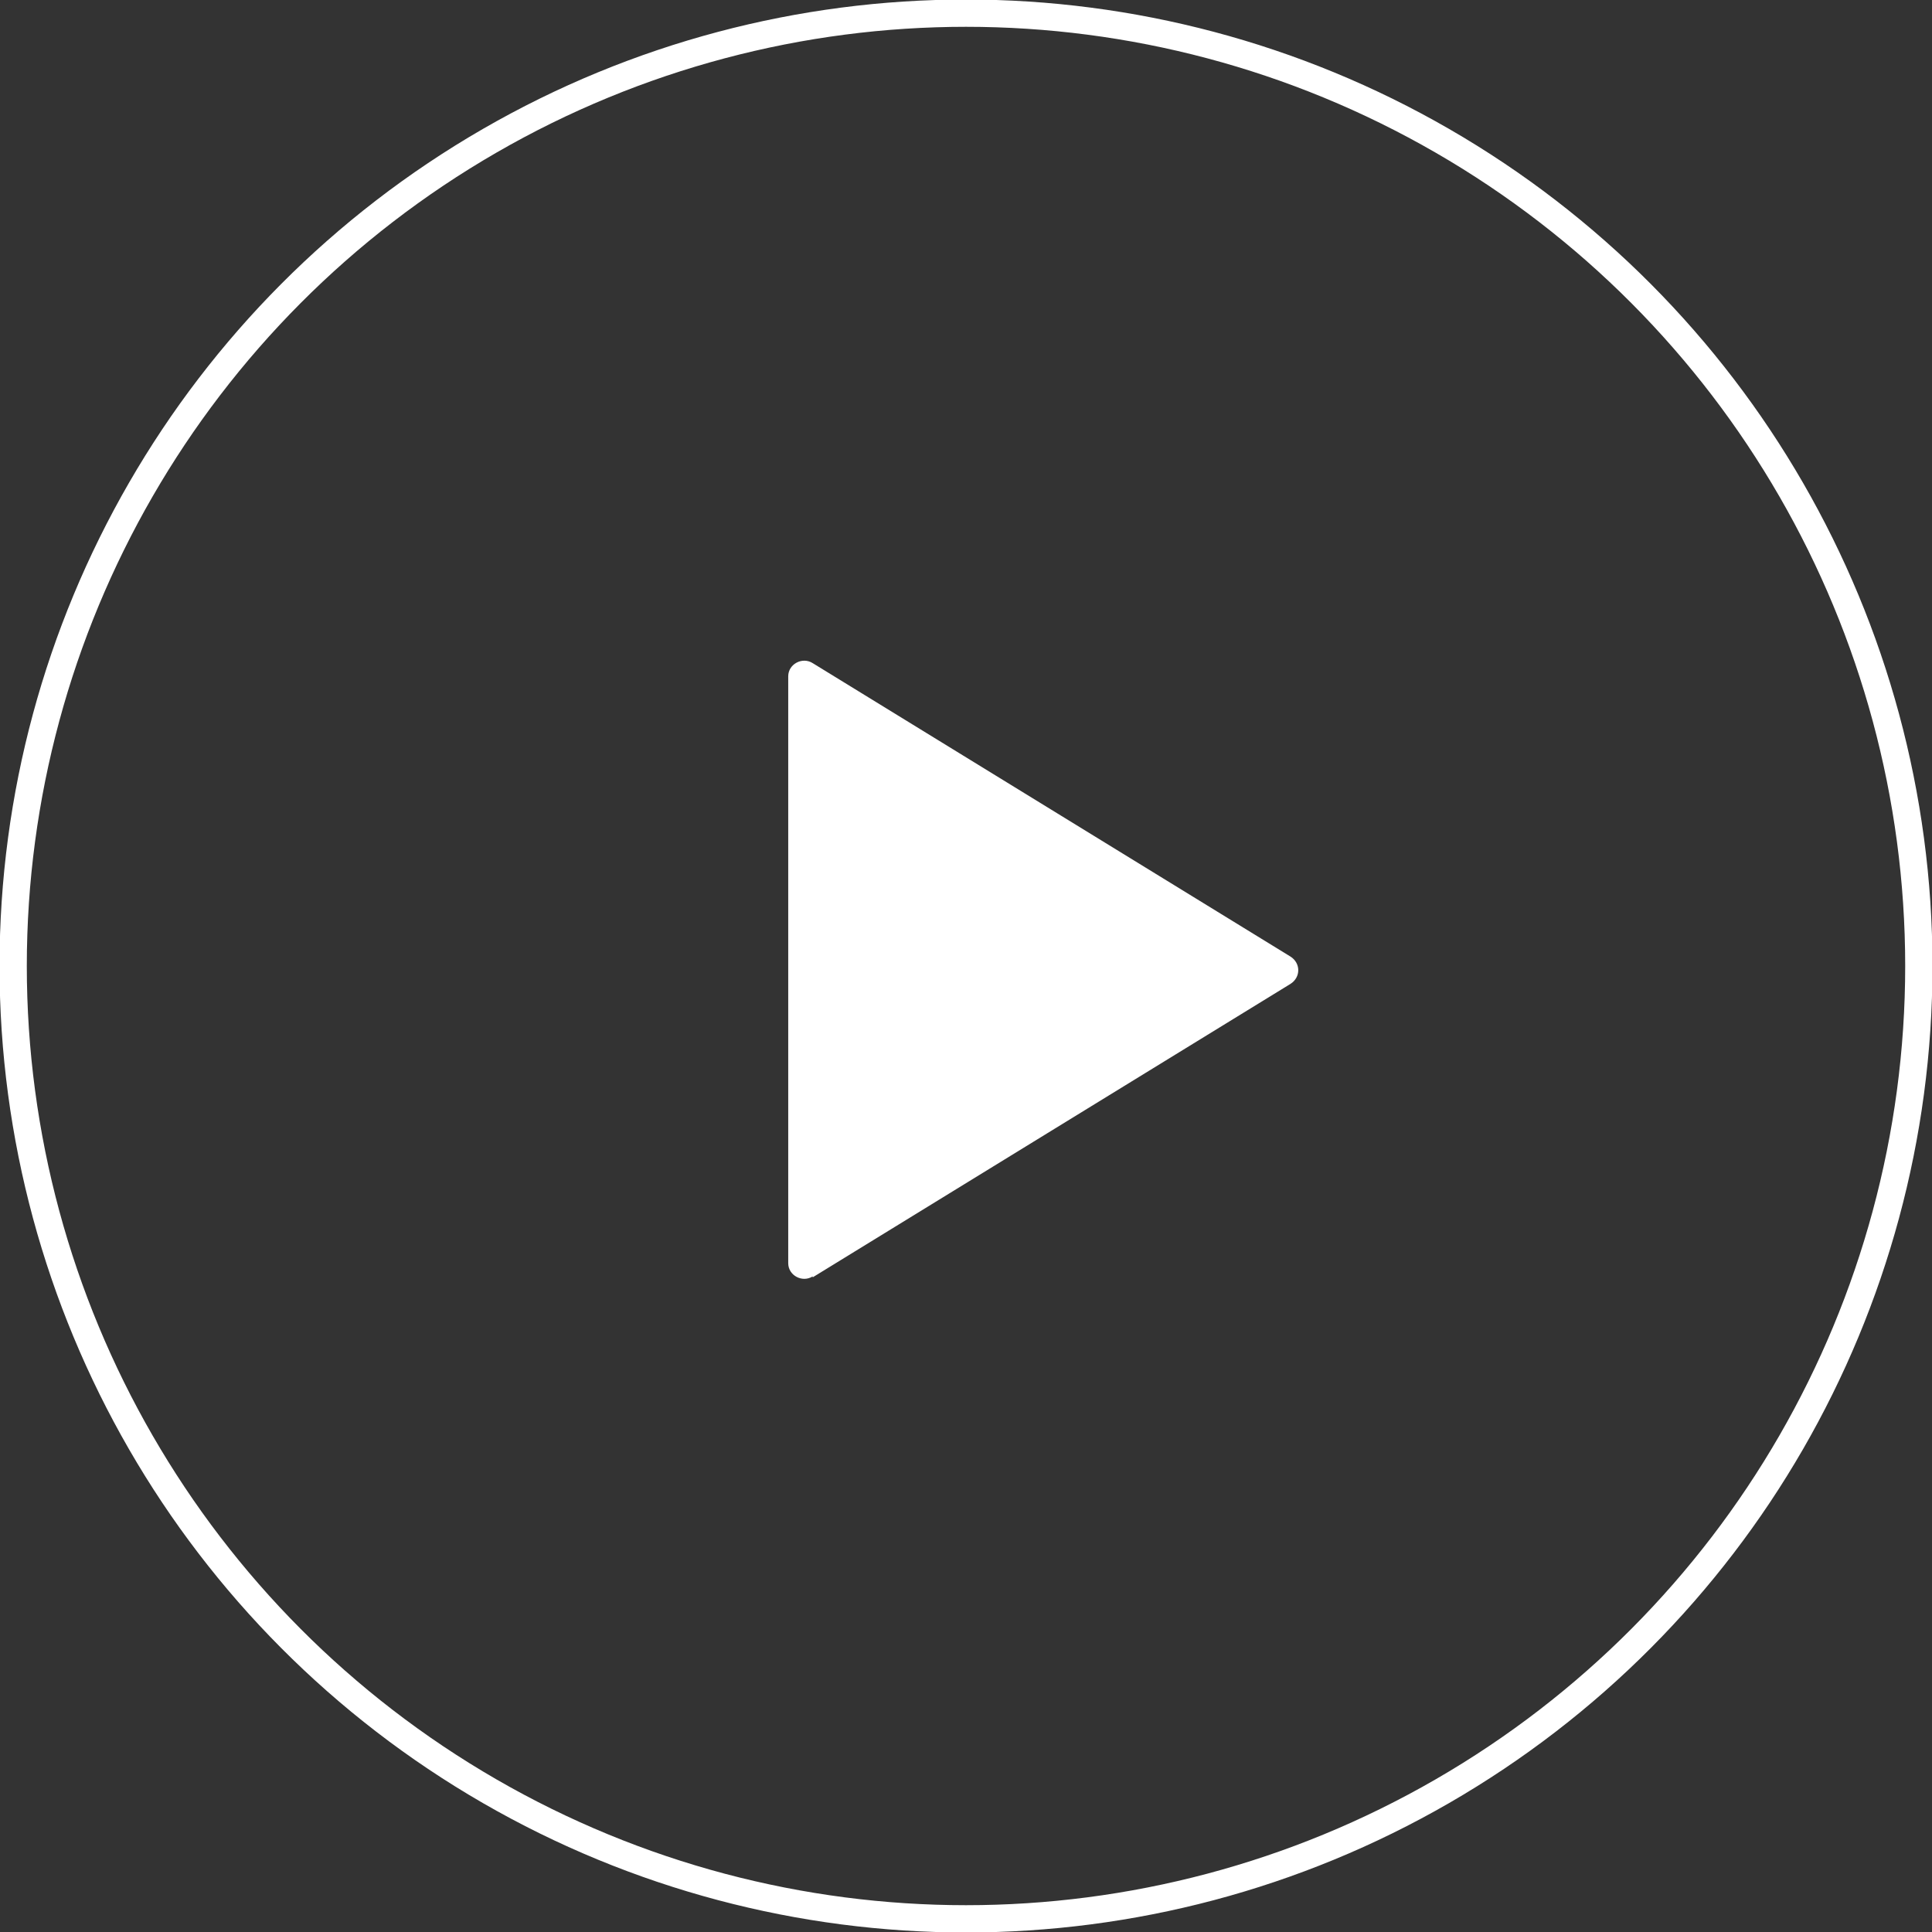 <?xml version="1.0" encoding="UTF-8"?>
<svg xmlns="http://www.w3.org/2000/svg" version="1.1" viewBox="0 0 205.4 205.4">
  <rect x="0" y="0" width="205.4" height="205.4" fill="#333333" stroke="none"/>
  <defs>
    <style>
      .cls-1 {
        fill: none;
        stroke: #fff;
        stroke-miterlimit: 10;
        stroke-width: 2.9px;
      }

      .cls-2 {
        fill: #fff;
      }
    </style>
  </defs>
  <!-- Generator: Adobe Illustrator 28.7.1, SVG Export Plug-In . SVG Version: 1.2.0 Build 142)  -->
  <g>
    <g id="_レイヤー_1" data-name="レイヤー_1">
      <g>
        <circle class="cls-1" cx="102.7" cy="102.7" r="101.3"/>
        <path class="cls-2" d="M86.4,135.8l50.8-31.2c1.1-.7,1.1-2.2,0-2.9l-50.8-31.2c-1.1-.7-2.6.1-2.6,1.4v62.4c0,1.3,1.5,2.1,2.6,1.4Z"/>
      </g>
    </g>
  </g>
</svg>